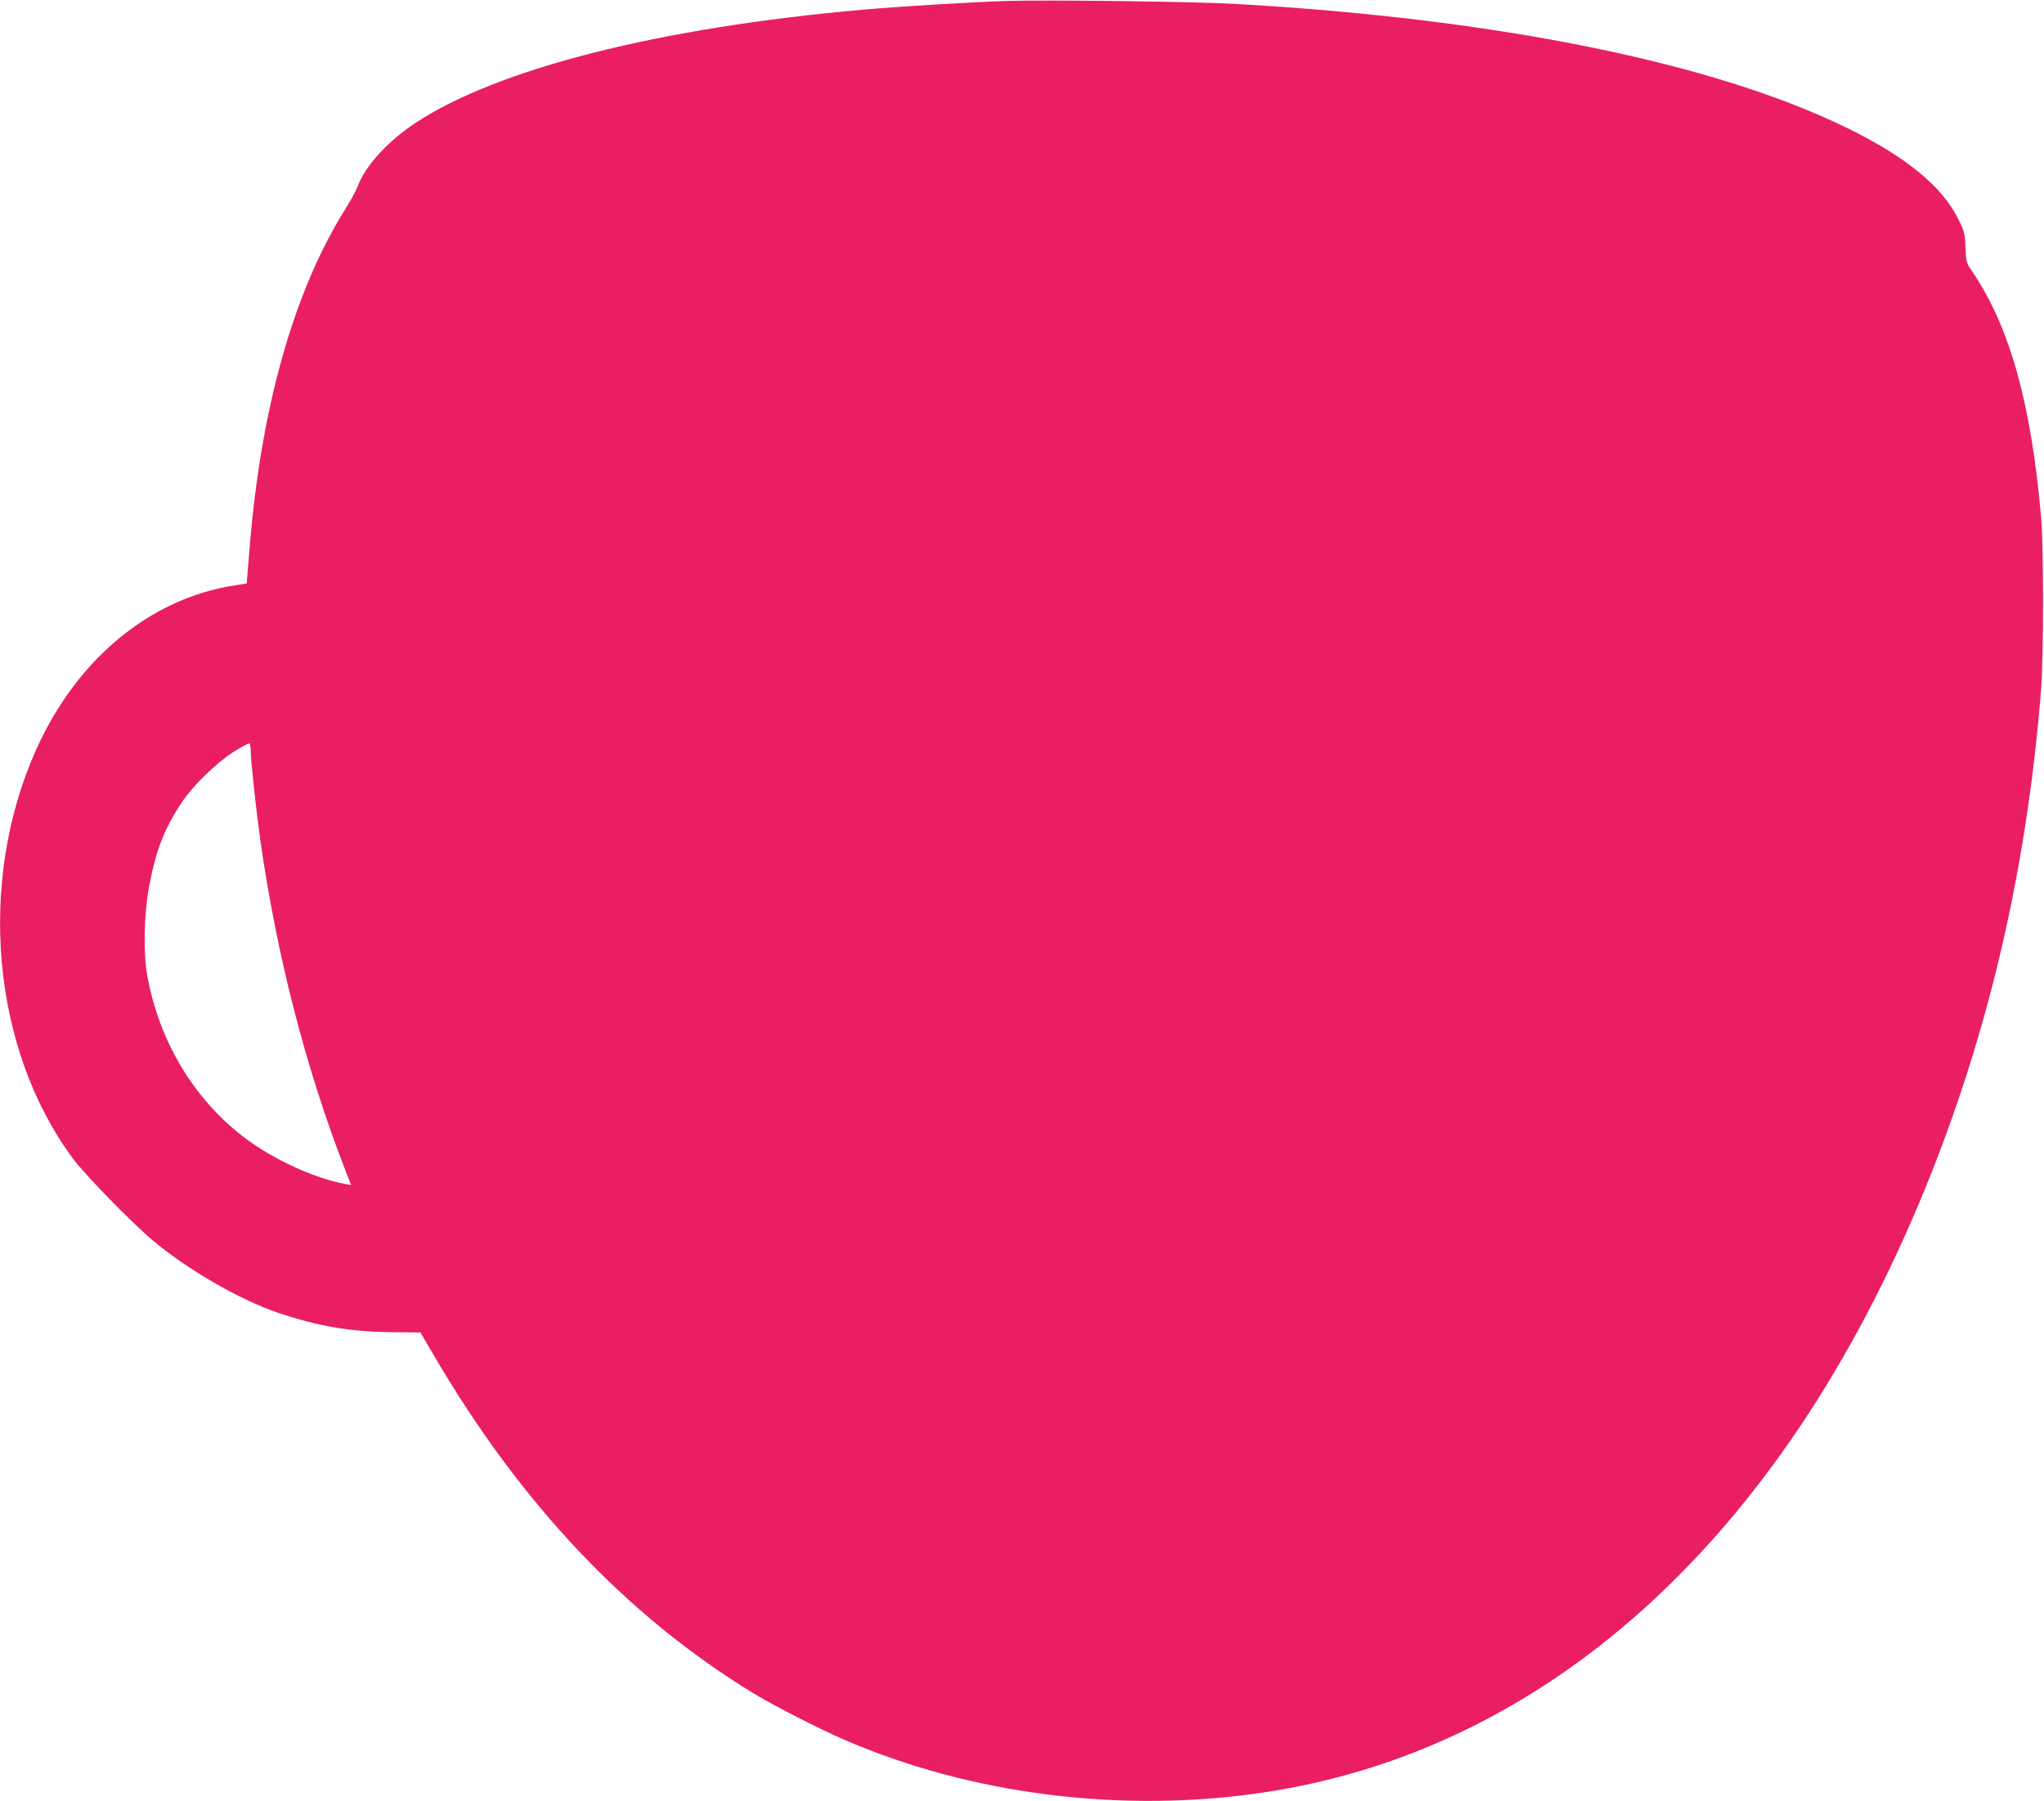 <?xml version="1.0" standalone="no"?>
<!DOCTYPE svg PUBLIC "-//W3C//DTD SVG 20010904//EN"
 "http://www.w3.org/TR/2001/REC-SVG-20010904/DTD/svg10.dtd">
<svg version="1.0" xmlns="http://www.w3.org/2000/svg"
 width="1280pt" height="1128pt" viewBox="0 0 1280 1128"
 preserveAspectRatio="xMidYMid meet">
<g transform="translate(0,1128) scale(0.1,-0.1)"
fill="#e91e63" stroke="none">
<path d="M6305 11274 c-217 -7 -684 -35 -905 -55 -1275 -113 -2283 -369 -2800
-710 -173 -115 -311 -266 -359 -393 -10 -28 -45 -92 -76 -141 -326 -519 -533
-1255 -603 -2140 l-17 -209 -75 -12 c-531 -82 -991 -463 -1245 -1032 -370
-828 -276 -1872 231 -2557 73 -99 365 -399 499 -512 218 -184 547 -374 790
-456 251 -84 452 -118 713 -120 l175 -2 86 -147 c544 -929 1211 -1633 2003
-2115 127 -77 407 -220 559 -286 796 -347 1755 -467 2644 -331 1811 276 3286
1649 4170 3878 375 948 601 1944 687 3031 16 212 16 886 0 1075 -63 717 -197
1194 -431 1539 -37 53 -39 60 -43 151 -3 88 -7 102 -46 180 -99 201 -324 386
-686 564 -834 411 -2186 687 -3831 781 -254 15 -1184 27 -1440 19z m-4735
-4698 c0 -56 34 -370 60 -556 102 -719 284 -1428 530 -2062 l39 -100 -37 7
c-189 34 -447 152 -623 284 -321 241 -540 603 -616 1016 -27 148 -22 387 11
565 42 224 95 360 203 523 71 106 212 244 322 316 52 33 98 58 103 55 4 -3 8
-25 8 -48z"/>
</g>
</svg>
